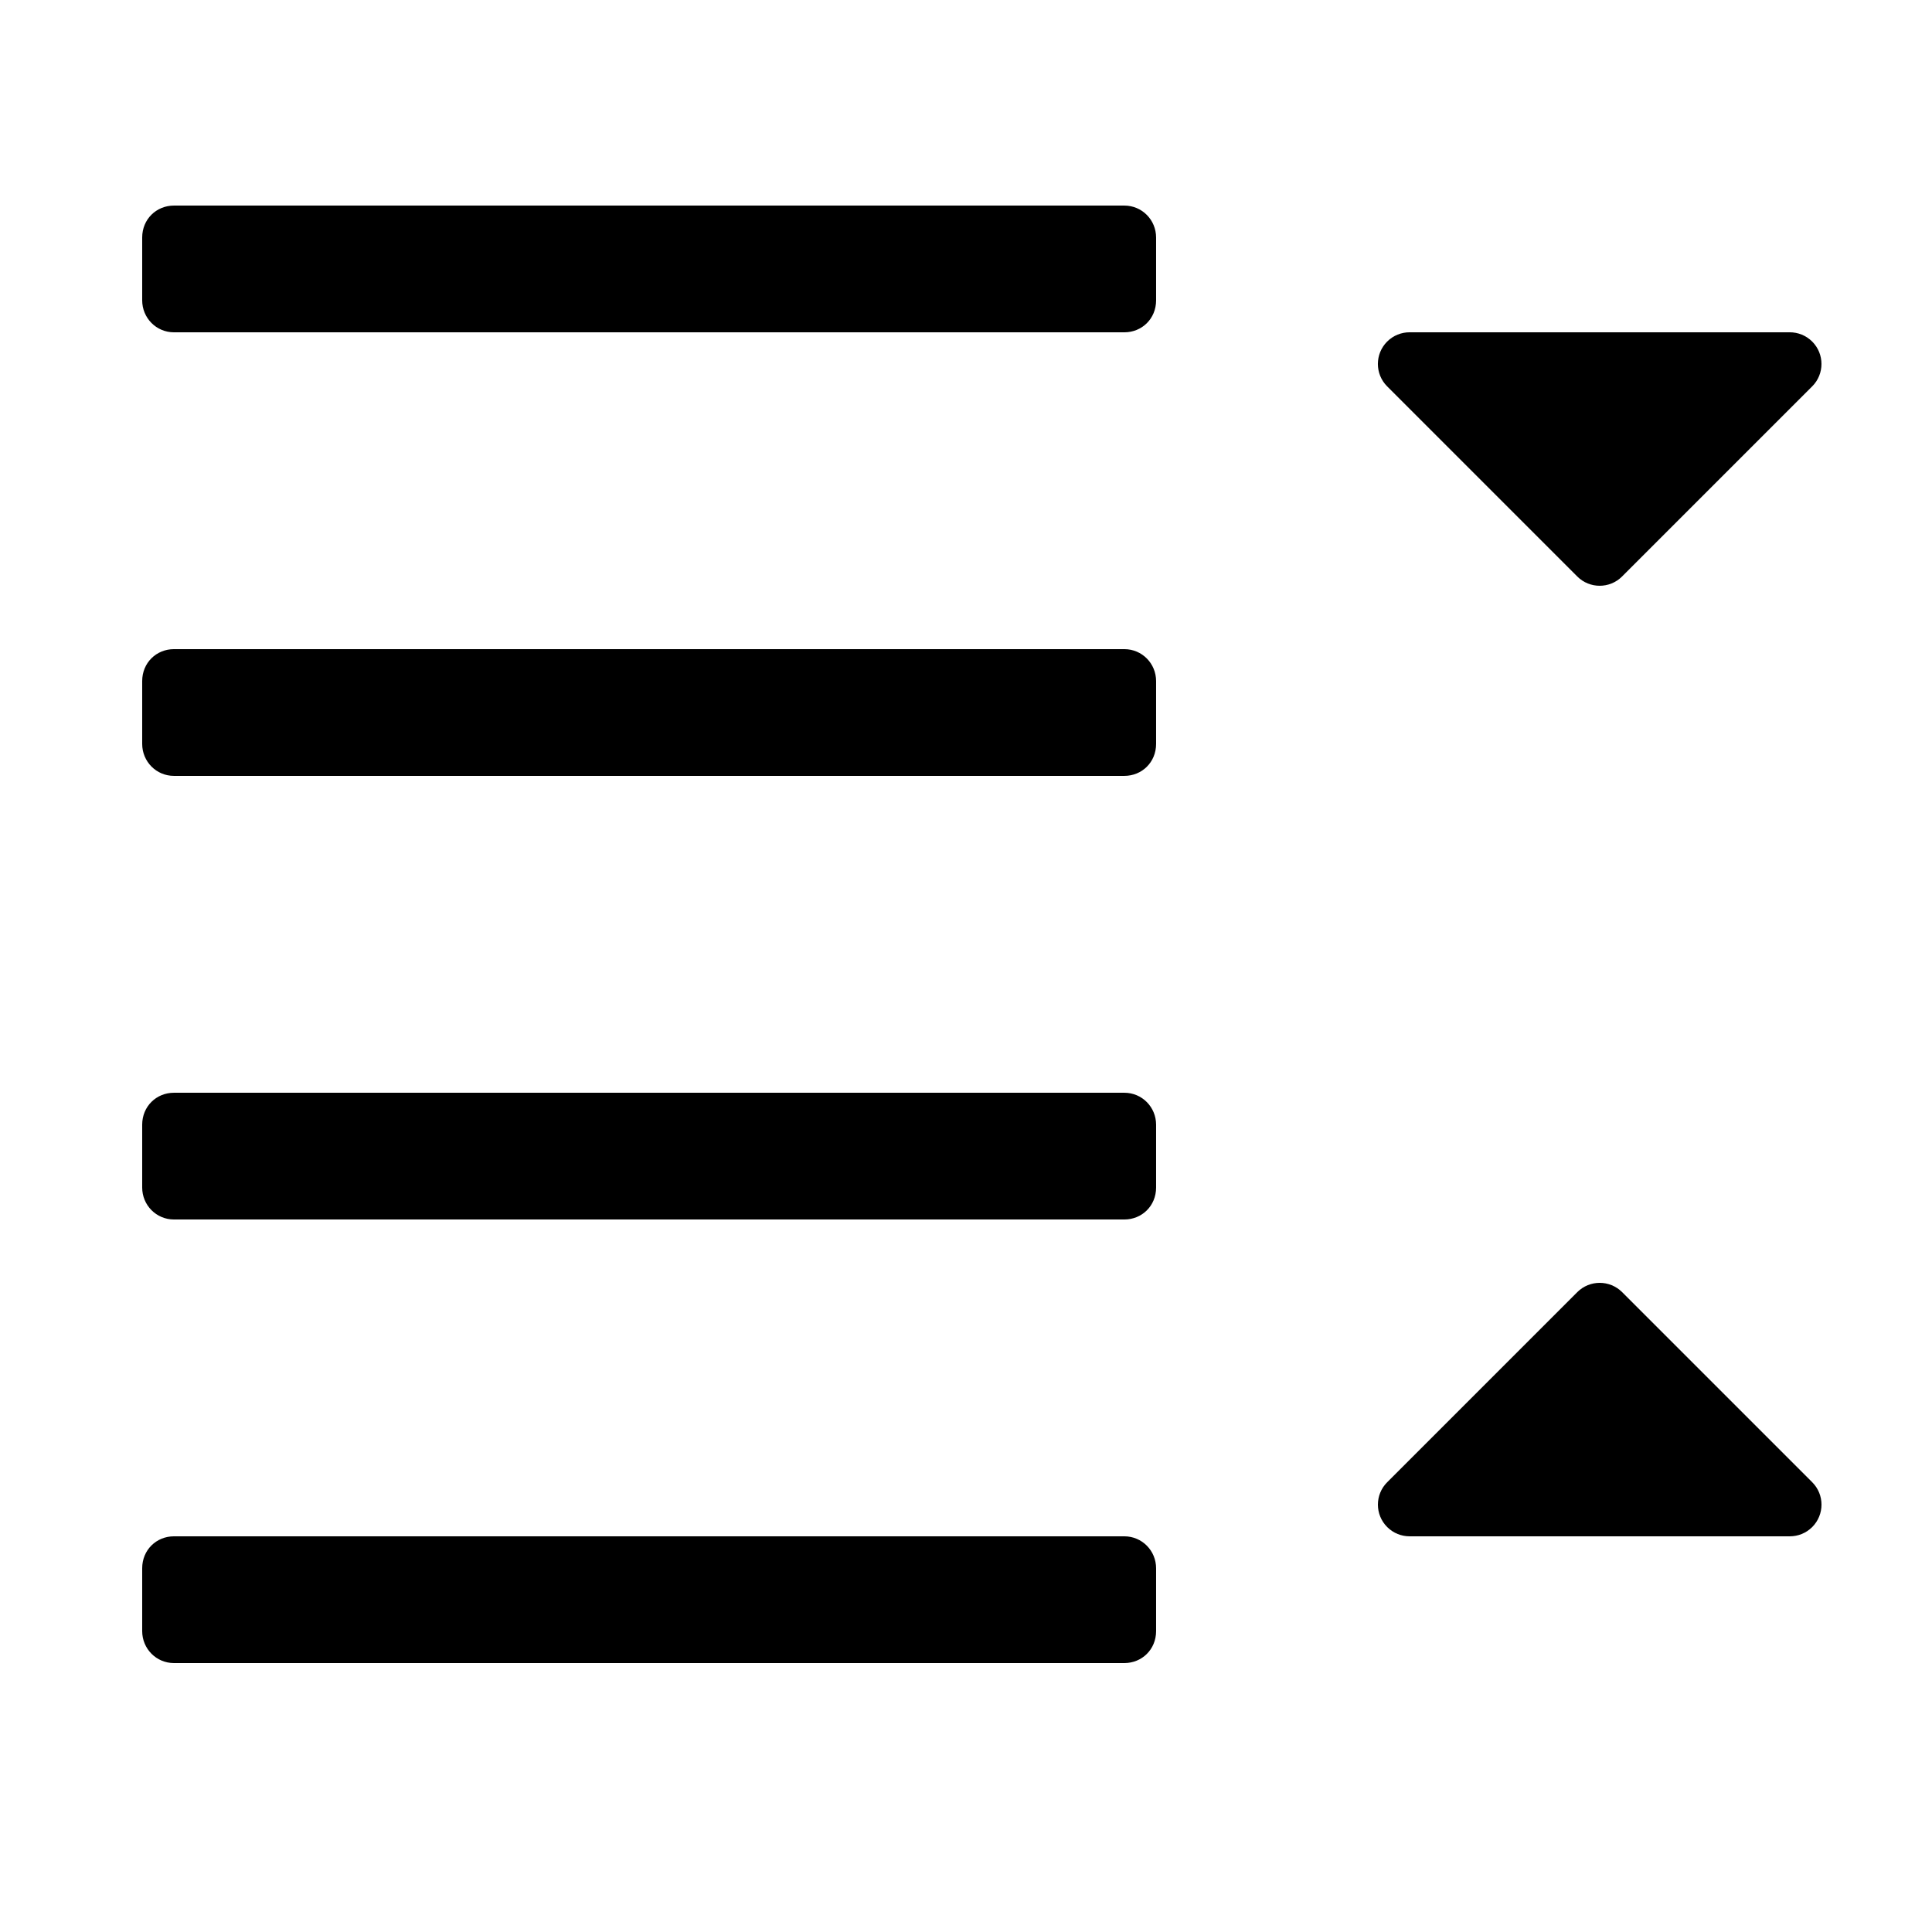 <?xml version="1.0" encoding="UTF-8"?>
<!-- Uploaded to: ICON Repo, www.iconrepo.com, Generator: ICON Repo Mixer Tools -->
<svg fill="#000000" width="800px" height="800px" version="1.1" viewBox="144 144 512 512" xmlns="http://www.w3.org/2000/svg">
 <g fill-rule="evenodd">
  <path d="m618.32 551.14c2.148 0 4.297-0.82 5.938-2.457 3.277-3.281 3.277-8.598 0-11.875l-50.383-50.383c-3.277-3.277-8.594-3.277-11.875 0l-50.379 50.383c-3.281 3.277-3.281 8.594 0 11.875 1.641 1.637 3.789 2.457 5.938 2.457z"/>
  <path d="m517.55 232.06c-2.148 0-4.297 0.82-5.938 2.457-3.281 3.281-3.281 8.598 0 11.875l50.379 50.383c3.281 3.277 8.598 3.277 11.875 0l50.383-50.383c3.277-3.277 3.277-8.594 0-11.875-1.641-1.637-3.789-2.457-5.938-2.457z"/>
  <path d="m441.96 198.48h-251.86c-4.648 0-8.418 3.594-8.418 8.473v16.637c0 4.68 3.734 8.477 8.418 8.477h251.86c4.648 0 8.418-3.594 8.418-8.477v-16.637c0-4.68-3.731-8.473-8.418-8.473z"/>
  <path d="m441.96 316.03h-251.86c-4.648 0-8.418 3.594-8.418 8.473v16.637c0 4.684 3.734 8.477 8.418 8.477h251.86c4.648 0 8.418-3.594 8.418-8.477v-16.637c0-4.68-3.731-8.473-8.418-8.473z"/>
  <path d="m441.96 433.59h-251.86c-4.648 0-8.418 3.594-8.418 8.477v16.637c0 4.68 3.734 8.473 8.418 8.473h251.86c4.648 0 8.418-3.594 8.418-8.473v-16.637c0-4.684-3.731-8.477-8.418-8.477z"/>
  <path d="m441.96 551.14h-251.86c-4.648 0-8.418 3.594-8.418 8.477v16.637c0 4.68 3.734 8.477 8.418 8.477h251.86c4.648 0 8.418-3.598 8.418-8.477v-16.637c0-4.68-3.731-8.477-8.418-8.477z"/>
 </g>
</svg>